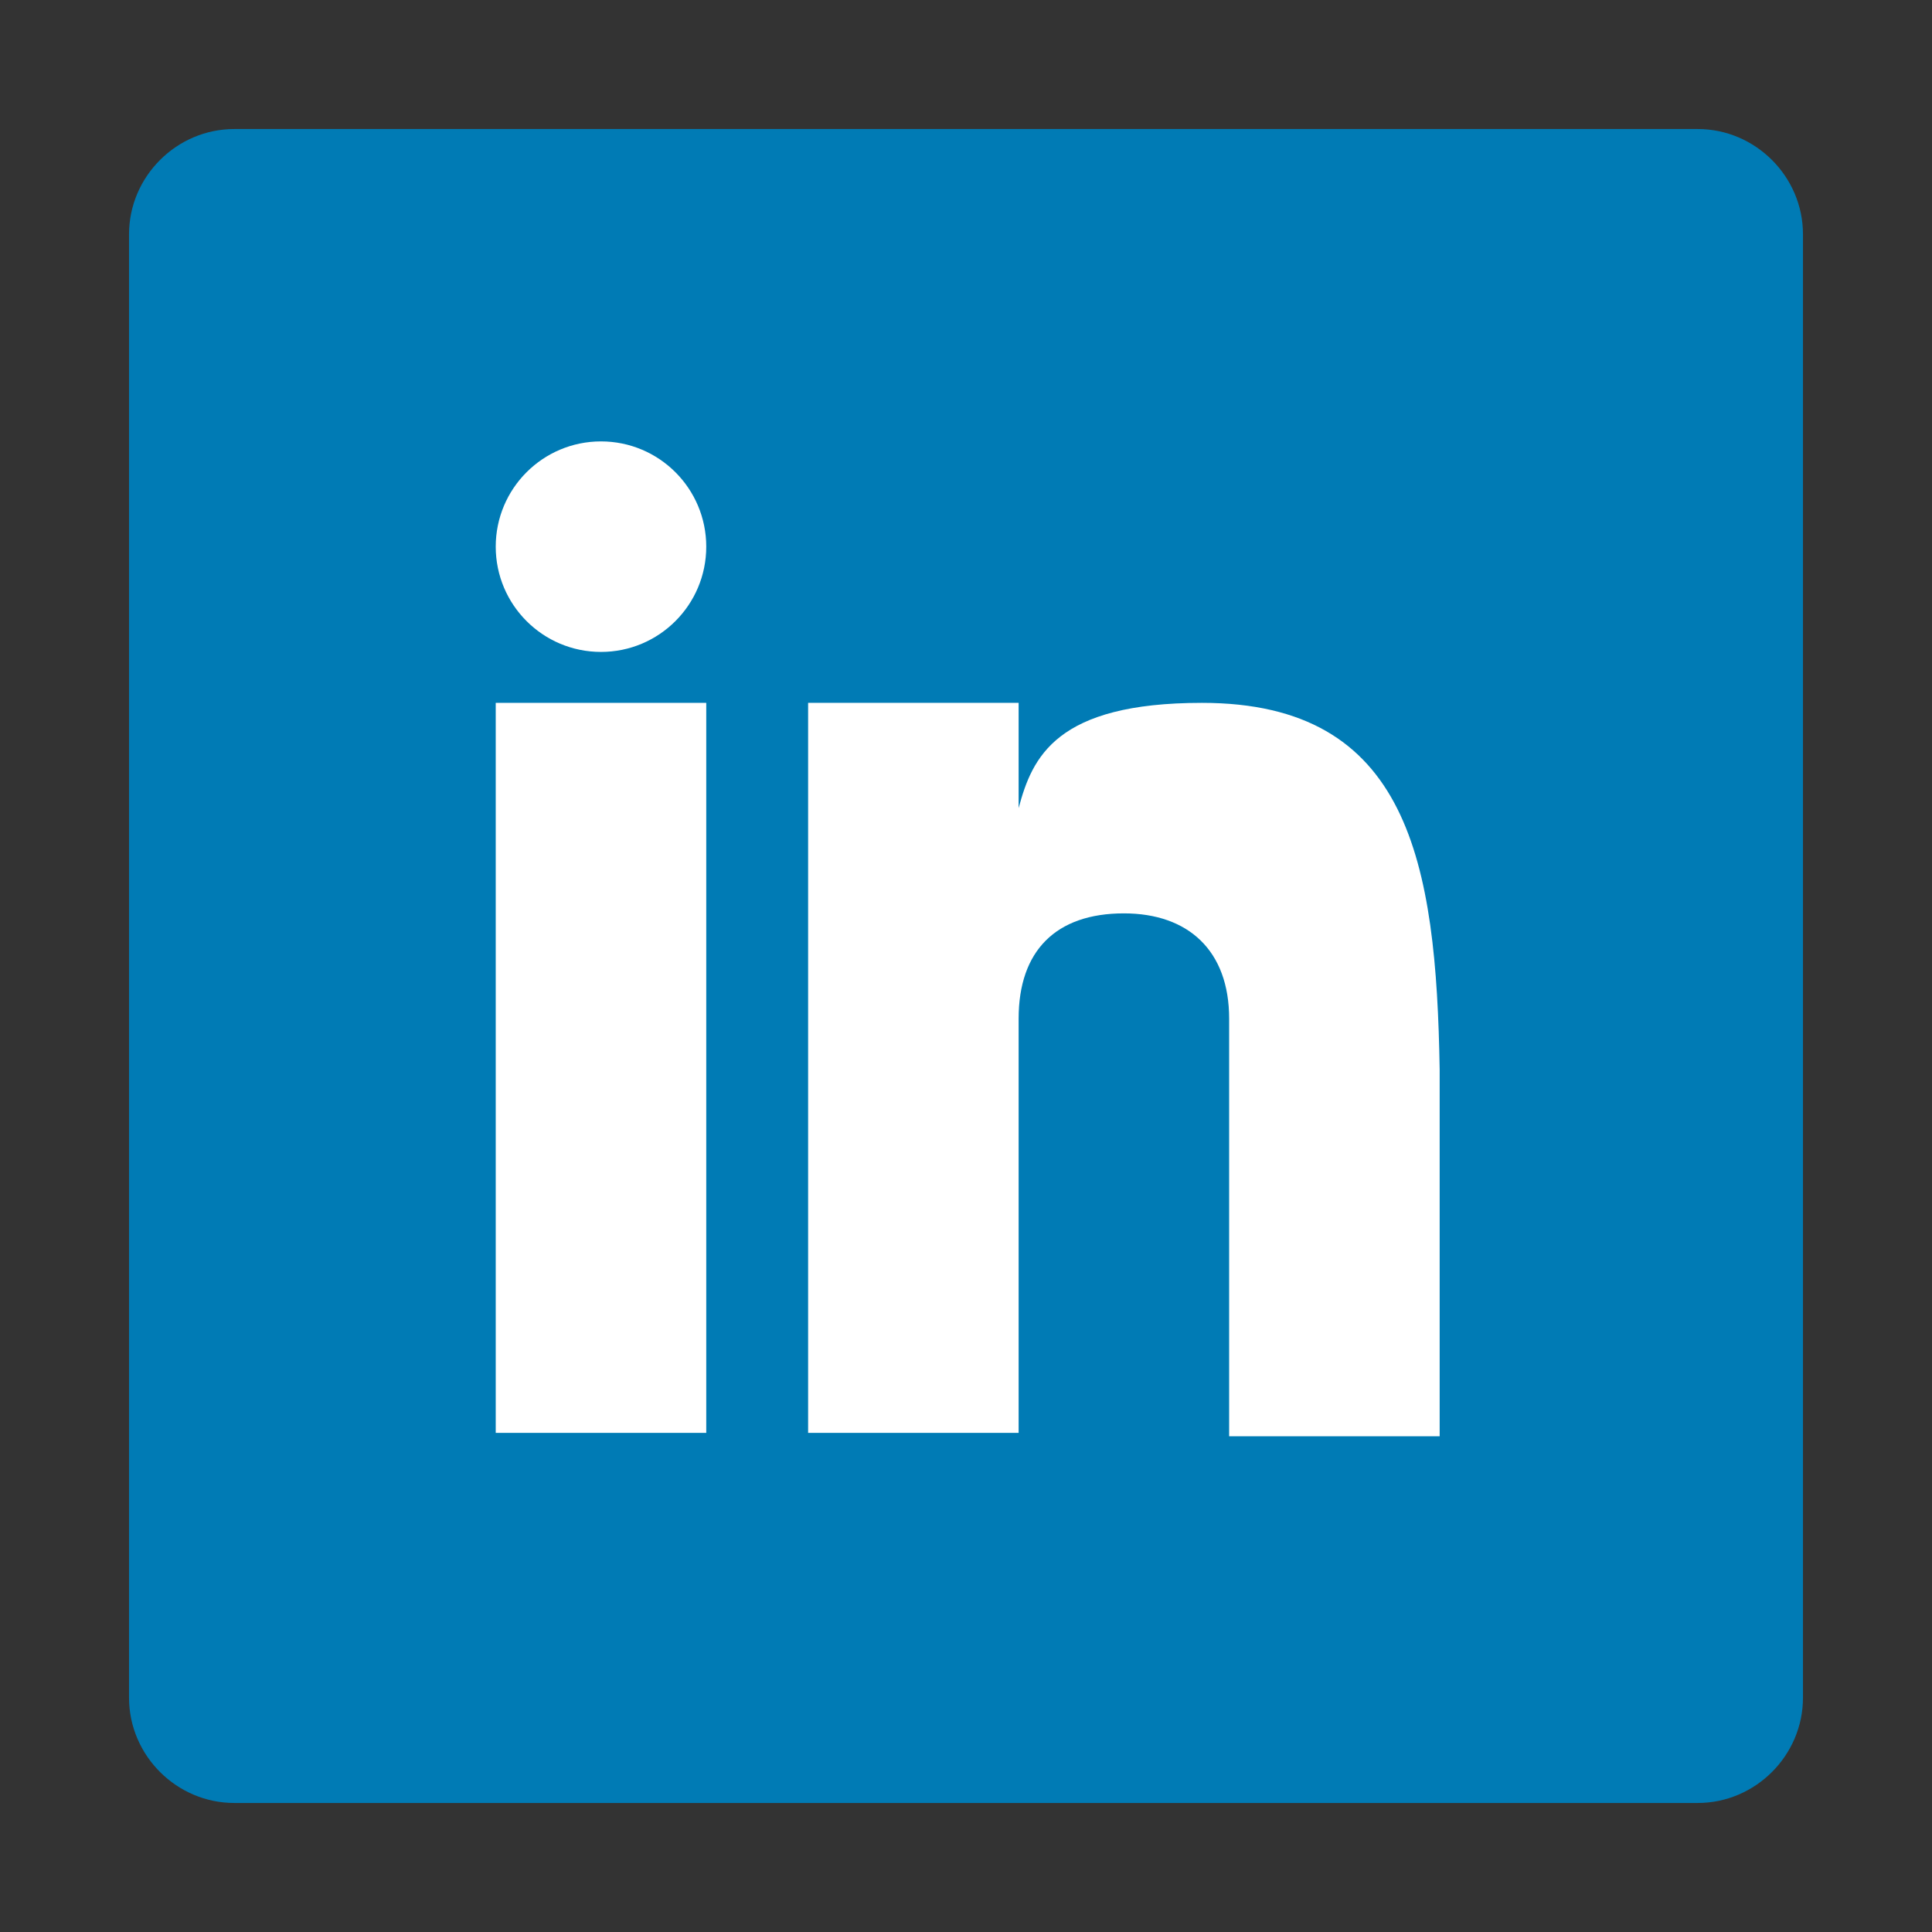 <?xml version="1.0" encoding="utf-8"?>
<!-- Generator: Adobe Illustrator 24.0.1, SVG Export Plug-In . SVG Version: 6.00 Build 0)  -->
<svg version="1.1" id="Layer_1" xmlns="http://www.w3.org/2000/svg" xmlns:xlink="http://www.w3.org/1999/xlink" x="0px" y="0px"
	 viewBox="0 0 56.9 56.9" style="enable-background:new 0 0 56.9 56.9;" xml:space="preserve">
<rect x="0" y="0" width="56.9" height="56.9" fill="#333333" stroke="none"/>
<style type="text/css">
	.st0{fill:#007BB5;}
	.st1{fill:#FFFFFF;}
</style>
<g>
	<path class="st0" d="M53.1,50c0,1.7-1.4,3.1-3.1,3.1H6.9c-1.7,0-3.1-1.4-3.1-3.1V6.9c0-1.7,1.4-3.1,3.1-3.1H50
		c1.7,0,3.1,1.4,3.1,3.1V50z"/>
	<g>
		<rect x="14.6" y="20.7" class="st1" width="6.2" height="21.5"/>
		<path class="st1" d="M35.4,20.7c-4.3,0-5,1.6-5.4,3.1v-3.1h-6.2v21.5H30V30c0-2,1.1-3.1,3.1-3.1c1.9,0,3.1,1.1,3.1,3.1v12.3h6.2
			V31.5C42.3,25.4,41.5,20.7,35.4,20.7z"/>
		<circle class="st1" cx="17.7" cy="16.1" r="3.1"/>
	</g>
</g>
</svg>
